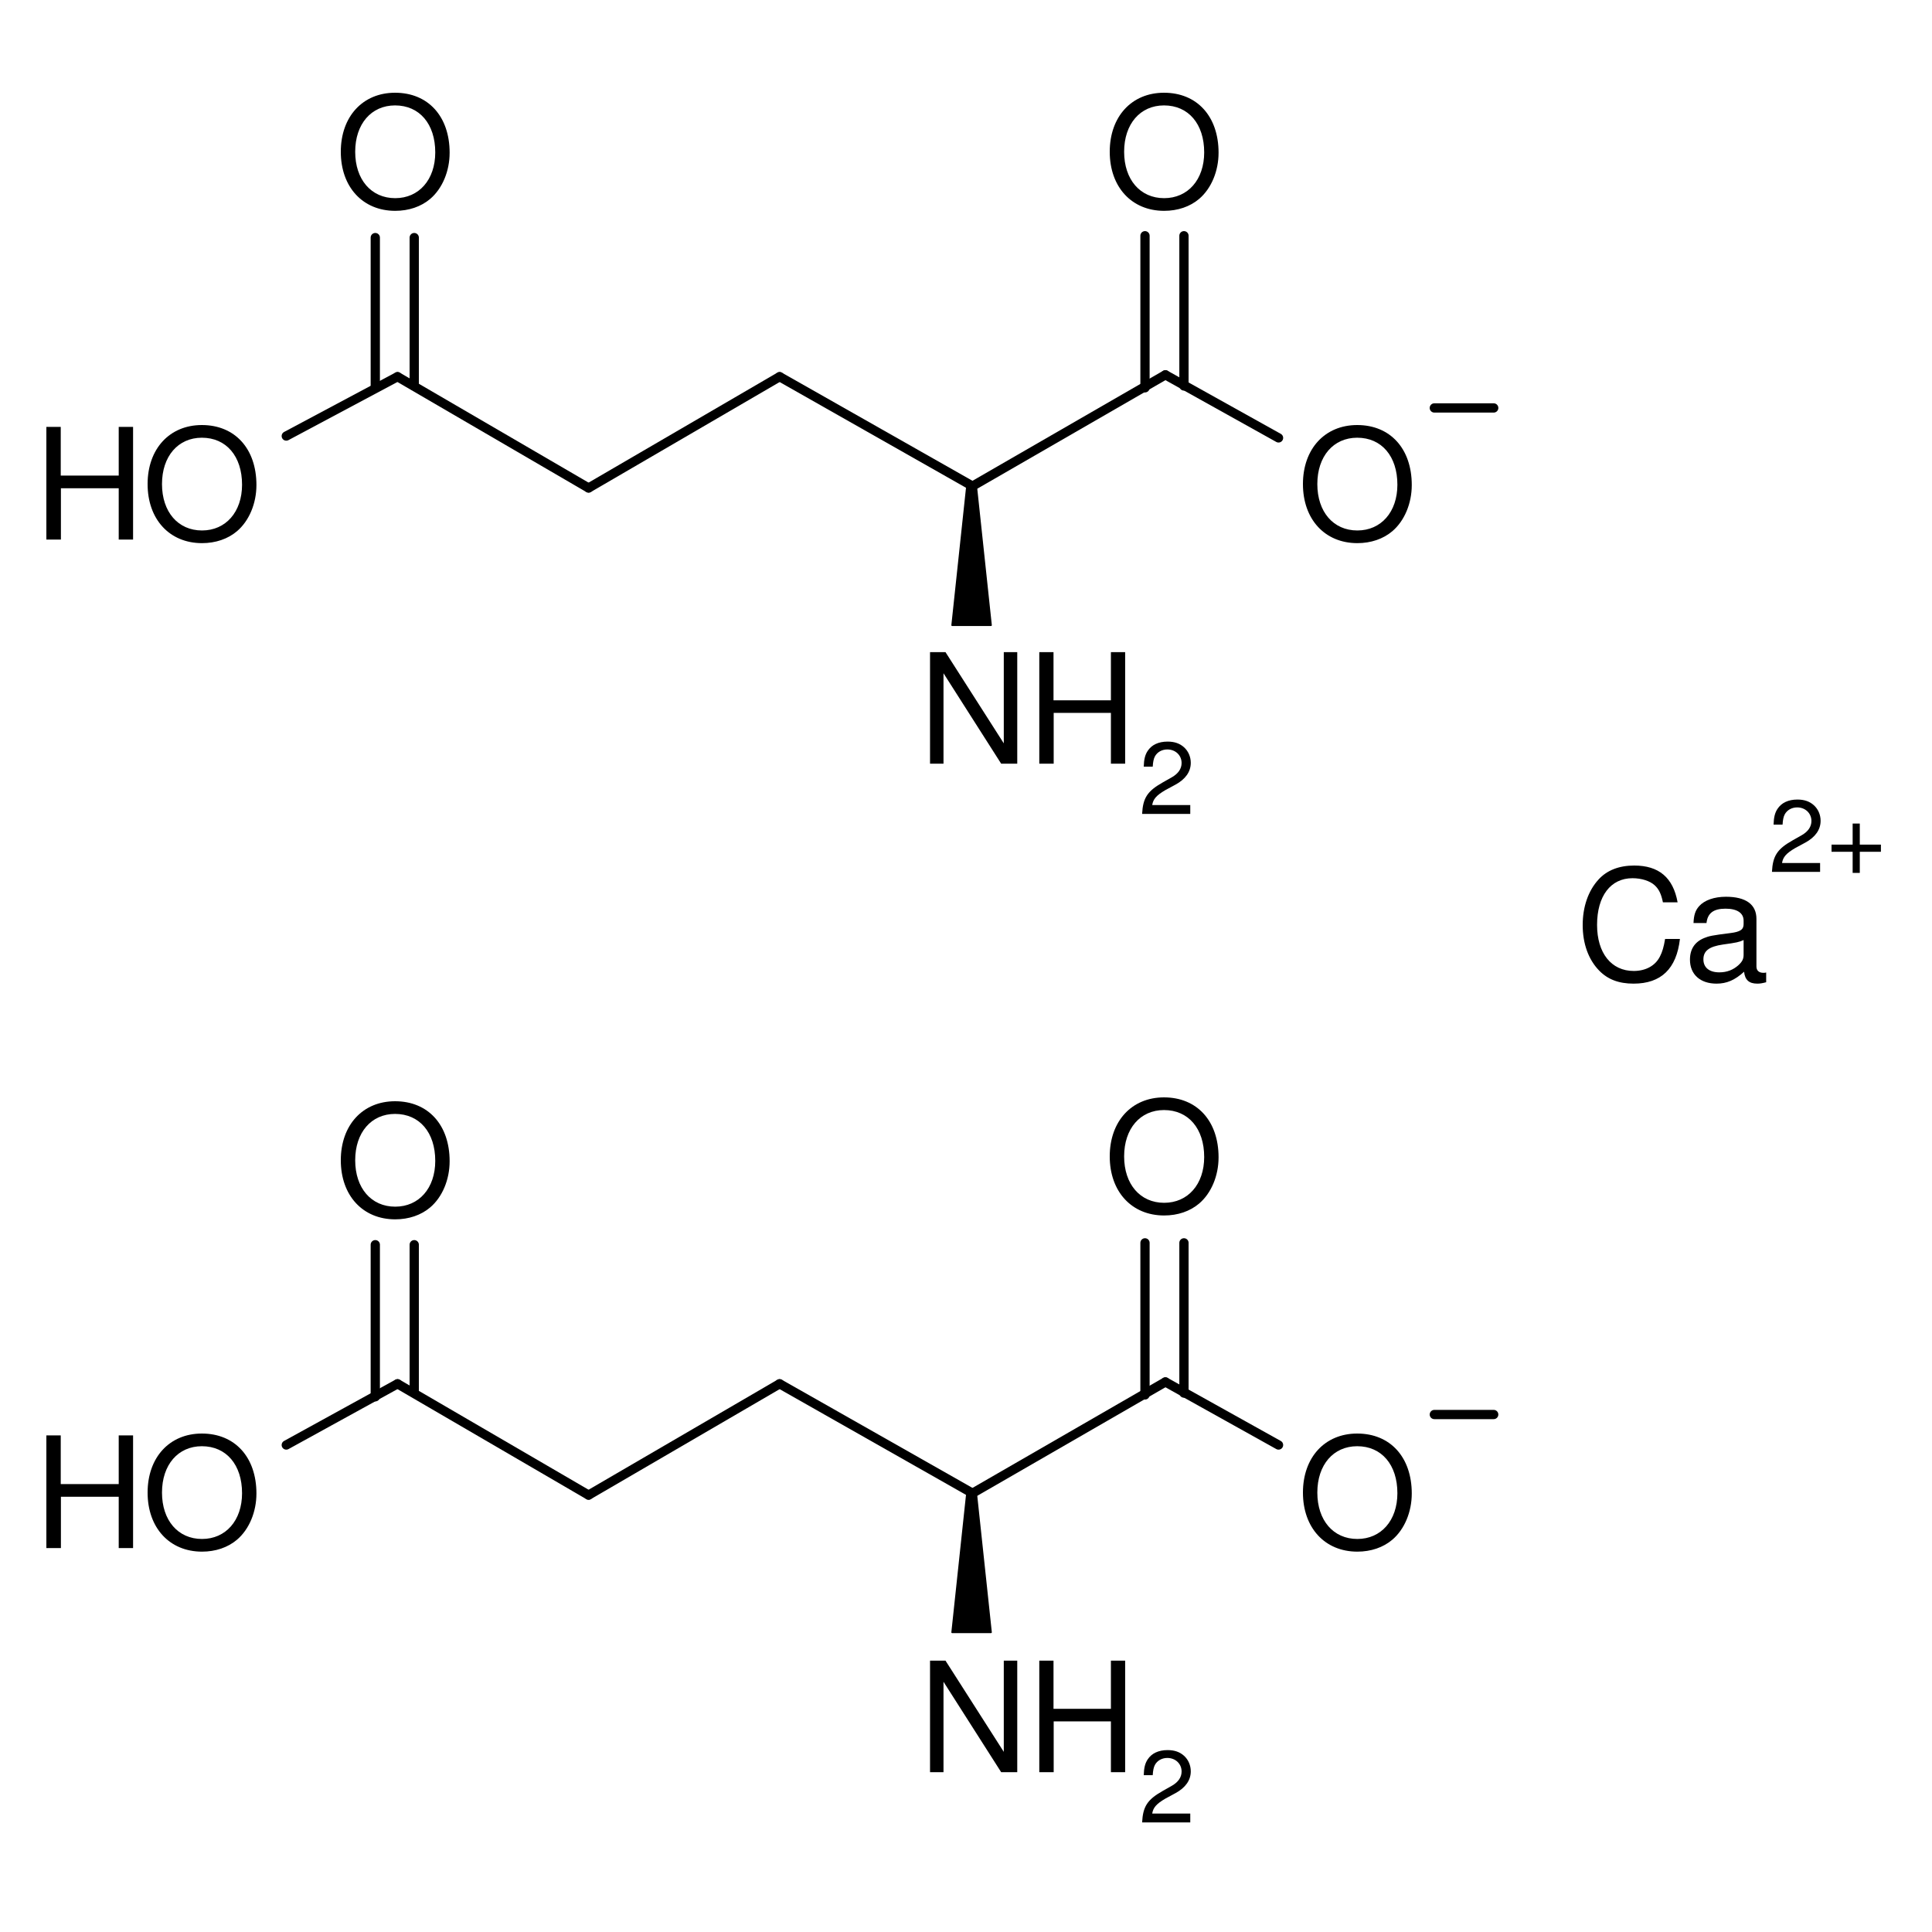 <?xml version="1.0" encoding="UTF-8" standalone="no"?>
<svg
   xmlns:dc="http://purl.org/dc/elements/1.1/"
   xmlns:cc="http://creativecommons.org/ns#"
   xmlns:rdf="http://www.w3.org/1999/02/22-rdf-syntax-ns#"
   xmlns:svg="http://www.w3.org/2000/svg"
   xmlns="http://www.w3.org/2000/svg"
   xmlns:sodipodi="http://sodipodi.sourceforge.net/DTD/sodipodi-0.dtd"
   xmlns:inkscape="http://www.inkscape.org/namespaces/inkscape"
   width="125pt"
   height="125pt"
   viewBox="0 0 125 125"
   id="svg2"
   sodipodi:version="0.32"
   inkscape:version="0.46"
   sodipodi:docname="Calcium diglutamate.svg"
   inkscape:output_extension="org.inkscape.output.svg.inkscape">
  <defs
     id="defs189">
    <inkscape:perspective
       sodipodi:type="inkscape:persp3d"
       inkscape:vp_x="0 : 78.125 : 1"
       inkscape:vp_y="0 : 1000 : 0"
       inkscape:vp_z="156.25 : 78.125 : 1"
       inkscape:persp3d-origin="78.125 : 52.083333 : 1"
       id="perspective193" />
  </defs>
  <sodipodi:namedview
     inkscape:window-height="808"
     inkscape:window-width="1152"
     inkscape:pageshadow="2"
     inkscape:pageopacity="0.0"
     guidetolerance="10.0"
     gridtolerance="10.0"
     objecttolerance="10.0"
     borderopacity="1.0"
     bordercolor="#666666"
     pagecolor="#ffffff"
     id="base"
     showgrid="false"
     inkscape:zoom="2"
     inkscape:cx="36.594661"
     inkscape:cy="30.324074"
     inkscape:window-x="-4"
     inkscape:window-y="-4"
     inkscape:current-layer="svg2" />
  <g
     transform="translate(25.721, 24.372)"
     style="fill:none; stroke:#000000; stroke-width:0.599; stroke-linecap:round; stroke-linejoin:round; stroke-dasharray:none;"
     id="g4">
    <path
       d="M0 0 C0 0 12.36 7.2 12.36 7.2 "
       id="path6" />
  </g>
  <g
     transform="translate(38.081, 24.372)"
     style="fill:none; stroke:#000000; stroke-width:0.599; stroke-linecap:round; stroke-linejoin:round; stroke-dasharray:none;"
     id="g8">
    <path
       d="M0 7.2 C0 7.2 12.36 0 12.36 0 "
       id="path10" />
  </g>
  <g
     transform="translate(50.441, 24.372)"
     style="fill:none; stroke:#000000; stroke-width:0.599; stroke-linecap:round; stroke-linejoin:round; stroke-dasharray:none;"
     id="g12">
    <path
       d="M0 0 C0 0 12.48 7.08 12.48 7.08 "
       id="path14" />
  </g>
  <g
     transform="translate(62.921, 24.252)"
     style="fill:none; stroke:#000000; stroke-width:0.599; stroke-linecap:round; stroke-linejoin:round; stroke-dasharray:none;"
     id="g16">
    <path
       d="M0 7.2 C0 7.2 12.48 0 12.48 0 "
       id="path18" />
  </g>
  <g
     transform="translate(84.3, 27.5)"
     style="fill:#000000; fill-rule:evenodd; stroke:none; stroke-width:0.599; stroke-linecap:butt; stroke-linejoin:miter; stroke-dasharray:none;"
     id="g20">
    <path
       d="M3.511 0 C1.42 0 0 1.54 0 3.82 C0 6.1 1.42 7.641 3.52 7.641 C4.4 7.641 5.19 7.371 5.781 6.871 C6.571 6.201 7.041 5.071 7.041 3.881 C7.041 1.53 5.651 0 3.511 0 Z M3.511 0.82 C5.091 0.82 6.111 2.02 6.111 3.86 C6.111 5.621 5.06 6.821 3.52 6.821 C1.971 6.821 0.931 5.621 0.931 3.82 C0.931 2.02 1.971 0.82 3.511 0.82 Z"
       id="path22" />
  </g>
  <g
     transform="translate(92.801, 26.172)"
     style="fill:none; stroke:#000000; stroke-width:0.1; stroke-linecap:round; stroke-linejoin:round; stroke-dasharray:none;"
     id="g24">
    <path
       d="M 2.0795866e-14,0.222 C 2.0795866e-14,0.222 3.841,0.222 3.841,0.222"
       id="path26"
       style="stroke-width:0.601" />
  </g>
  <g
     transform="translate(71.8, 6)"
     style="fill:#000000; fill-rule:evenodd; stroke:none; stroke-width:0.1; stroke-linecap:butt; stroke-linejoin:miter; stroke-dasharray:none;"
     id="g28">
    <path
       d="M3.511 0 C1.42 0 0 1.54 0 3.82 C0 6.1 1.42 7.641 3.52 7.641 C4.4 7.641 5.19 7.371 5.781 6.871 C6.571 6.201 7.041 5.071 7.041 3.881 C7.041 1.53 5.651 0 3.511 0 Z M3.511 0.82 C5.091 0.82 6.111 2.02 6.111 3.86 C6.111 5.621 5.06 6.821 3.52 6.821 C1.971 6.821 0.931 5.621 0.931 3.82 C0.931 2.02 1.971 0.82 3.511 0.82 Z"
       id="path30" />
  </g>
  <g
     transform="translate(75.401, 24.252)"
     style="fill:none; stroke:#000000; stroke-width:0.599; stroke-linecap:round; stroke-linejoin:round; stroke-dasharray:none;"
     id="g32">
    <path
       d="M0 0 C0 0 7.32 4.08 7.32 4.08 "
       id="path34" />
  </g>
  <g
     transform="translate(76.602, 15.252)"
     style="fill:none; stroke:#000000; stroke-width:0.599; stroke-linecap:round; stroke-linejoin:round; stroke-dasharray:none;"
     id="g36">
    <path
       d="M0 9.72 C0 9.72 0 0 0 0 "
       id="path38" />
  </g>
  <g
     transform="translate(74.081, 15.252)"
     style="fill:none; stroke:#000000; stroke-width:0.599; stroke-linecap:round; stroke-linejoin:round; stroke-dasharray:none;"
     id="g40">
    <path
       d="M0 9.84 C0 9.84 0 0 0 0 "
       id="path42" />
  </g>
  <g
     transform="translate(60.173, 42.193)"
     style="fill:#000000; fill-rule:evenodd; stroke:none; stroke-width:0.599; stroke-linecap:butt; stroke-linejoin:miter; stroke-dasharray:none;"
     id="g44">
    <path
       d="M5.643 0 C5.643 0 4.772 0 4.772 0 C4.772 0 4.772 5.902 4.772 5.902 C4.772 5.902 1 0 1 0 C1 0 0 0 0 0 C0 0 0 7.218 0 7.218 C0 7.218 0.871 7.218 0.871 7.218 C0.871 7.218 0.871 1.366 0.871 1.366 C0.871 1.366 4.603 7.218 4.603 7.218 C4.603 7.218 5.643 7.218 5.643 7.218 C5.643 7.218 5.643 0 5.643 0 Z"
       id="path46" />
  </g>
  <g
     transform="translate(67.242, 42.193)"
     style="fill:#000000; fill-rule:evenodd; stroke:none; stroke-width:0.599; stroke-linecap:butt; stroke-linejoin:miter; stroke-dasharray:none;"
     id="g48">
    <path
       d="M4.634 3.931 C4.634 3.931 4.634 7.218 4.634 7.218 C4.634 7.218 5.555 7.218 5.555 7.218 C5.555 7.218 5.555 0 5.555 0 C5.555 0 4.634 0 4.634 0 C4.634 0 4.634 3.118 4.634 3.118 C4.634 3.118 0.92 3.118 0.92 3.118 C0.92 3.118 0.92 0 0.92 0 C0.92 0 0 0 0 0 C0 0 0 7.218 0 7.218 C0 7.218 0.931 7.218 0.931 7.218 C0.931 7.218 0.931 3.931 0.931 3.931 C0.931 3.931 4.634 3.931 4.634 3.931 Z"
       id="path50" />
  </g>
  <g
     transform="translate(73.895, 47.981)"
     style="fill:#000000; fill-rule:evenodd; stroke:none; stroke-width:0.599; stroke-linecap:butt; stroke-linejoin:miter; stroke-dasharray:none;"
     id="g52">
    <path
       d="M3.115 4.106 C3.115 4.106 0.653 4.106 0.653 4.106 C0.713 3.723 0.923 3.479 1.498 3.142 C1.498 3.142 2.158 2.785 2.158 2.785 C2.811 2.429 3.148 1.948 3.148 1.373 C3.148 0.984 2.99 0.62 2.713 0.369 C2.435 0.118 2.092 0 1.65 0 C1.055 0 0.613 0.211 0.356 0.607 C0.191 0.858 0.118 1.149 0.105 1.623 C0.105 1.623 0.686 1.623 0.686 1.623 C0.706 1.307 0.746 1.116 0.825 0.963 C0.976 0.68 1.28 0.508 1.629 0.508 C2.158 0.508 2.554 0.884 2.554 1.386 C2.554 1.756 2.337 2.073 1.921 2.31 C1.921 2.31 1.313 2.654 1.313 2.654 C0.337 3.208 0.052 3.651 0 4.68 C0 4.68 3.115 4.68 3.115 4.68 C3.115 4.68 3.115 4.106 3.115 4.106 Z"
       id="path54" />
  </g>
  <g
     transform="translate(61.602, 31.452)"
     style="fill:#000000; fill-rule:evenodd; stroke:none; stroke-width:0.12; stroke-linecap:butt; stroke-linejoin:miter; stroke-dasharray:none;"
     id="g56">
    <path
       d="M1.559 0 C1.559 0 0.96 0 0.96 0 C0.96 0 0 9 0 9 C0 9 1.319 9 1.319 9 C1.319 9 2.519 9 2.519 9 C2.519 9 1.559 0 1.559 0 Z"
       id="path58" />
  </g>
  <g
     transform="translate(61.602, 31.452)"
     style="fill:none; stroke:#000000; stroke-width:0.1; stroke-linecap:round; stroke-linejoin:round; stroke-dasharray:none;"
     id="g60">
    <path
       d="M1.559 0 C1.559 0 0.96 0 0.96 0 C0.96 0 0 9 0 9 C0 9 1.319 9 1.319 9 C1.319 9 2.519 9 2.519 9 C2.519 9 1.559 0 1.559 0 Z"
       id="path62" />
  </g>
  <g
     transform="translate(22.05, 6)"
     style="fill:#000000; fill-rule:evenodd; stroke:none; stroke-width:0.1; stroke-linecap:butt; stroke-linejoin:miter; stroke-dasharray:none;"
     id="g64">
    <path
       d="M3.511 0 C1.42 0 0 1.54 0 3.82 C0 6.1 1.42 7.641 3.52 7.641 C4.4 7.641 5.19 7.371 5.781 6.871 C6.571 6.201 7.041 5.071 7.041 3.881 C7.041 1.53 5.651 0 3.511 0 Z M3.511 0.82 C5.091 0.82 6.111 2.02 6.111 3.86 C6.111 5.621 5.06 6.821 3.52 6.821 C1.971 6.821 0.931 5.621 0.931 3.82 C0.931 2.02 1.971 0.82 3.511 0.82 Z"
       id="path66" />
  </g>
  <g
     transform="translate(9.55, 27.5)"
     style="fill:#000000; fill-rule:evenodd; stroke:none; stroke-width:0.1; stroke-linecap:butt; stroke-linejoin:miter; stroke-dasharray:none;"
     id="g68">
    <path
       d="M3.511 0 C1.42 0 0 1.54 0 3.82 C0 6.1 1.42 7.641 3.52 7.641 C4.4 7.641 5.19 7.371 5.781 6.871 C6.571 6.201 7.041 5.071 7.041 3.881 C7.041 1.53 5.651 0 3.511 0 Z M3.511 0.82 C5.091 0.82 6.111 2.02 6.111 3.86 C6.111 5.621 5.06 6.821 3.52 6.821 C1.971 6.821 0.931 5.621 0.931 3.82 C0.931 2.02 1.971 0.82 3.511 0.82 Z"
       id="path70" />
  </g>
  <g
     transform="translate(3, 27.62)"
     style="fill:#000000; fill-rule:evenodd; stroke:none; stroke-width:0.1; stroke-linecap:butt; stroke-linejoin:miter; stroke-dasharray:none;"
     id="g72">
    <path
       d="M4.681 3.971 C4.681 3.971 4.681 7.291 4.681 7.291 C4.681 7.291 5.61 7.291 5.61 7.291 C5.61 7.291 5.61 0 5.61 0 C5.61 0 4.681 0 4.681 0 C4.681 0 4.681 3.15 4.681 3.15 C4.681 3.15 0.93 3.15 0.93 3.15 C0.93 3.15 0.93 0 0.93 0 C0.93 0 0 0 0 0 C0 0 0 7.291 0 7.291 C0 7.291 0.941 7.291 0.941 7.291 C0.941 7.291 0.941 3.971 0.941 3.971 C0.941 3.971 4.681 3.971 4.681 3.971 Z"
       id="path74" />
  </g>
  <g
     transform="translate(26.801, 15.372)"
     style="fill:none; stroke:#000000; stroke-width:0.599; stroke-linecap:round; stroke-linejoin:round; stroke-dasharray:none;"
     id="g76">
    <path
       d="M0 9.6 C0 9.6 0 0 0 0 "
       id="path78" />
  </g>
  <g
     transform="translate(24.281, 15.372)"
     style="fill:none; stroke:#000000; stroke-width:0.599; stroke-linecap:round; stroke-linejoin:round; stroke-dasharray:none;"
     id="g80">
    <path
       d="M0 9.72 C0 9.72 0 0 0 0 "
       id="path82" />
  </g>
  <g
     transform="translate(18.522, 24.372)"
     style="fill:none; stroke:#000000; stroke-width:0.599; stroke-linecap:round; stroke-linejoin:round; stroke-dasharray:none;"
     id="g84">
    <path
       d="M7.199 0 C7.199 0 0 3.84 0 3.84 "
       id="path86" />
  </g>
  <g
     transform="translate(25.721, 89.532)"
     style="fill:none; stroke:#000000; stroke-width:0.599; stroke-linecap:round; stroke-linejoin:round; stroke-dasharray:none;"
     id="g88">
    <path
       d="M0 0 C0 0 12.36 7.2 12.36 7.2 "
       id="path90" />
  </g>
  <g
     transform="translate(38.081, 89.532)"
     style="fill:none; stroke:#000000; stroke-width:0.599; stroke-linecap:round; stroke-linejoin:round; stroke-dasharray:none;"
     id="g92">
    <path
       d="M0 7.2 C0 7.2 12.36 0 12.36 0 "
       id="path94" />
  </g>
  <g
     transform="translate(50.441, 89.532)"
     style="fill:none; stroke:#000000; stroke-width:0.599; stroke-linecap:round; stroke-linejoin:round; stroke-dasharray:none;"
     id="g96">
    <path
       d="M0 0 C0 0 12.48 7.08 12.48 7.08 "
       id="path98" />
  </g>
  <g
     transform="translate(62.921, 89.412)"
     style="fill:none; stroke:#000000; stroke-width:0.599; stroke-linecap:round; stroke-linejoin:round; stroke-dasharray:none;"
     id="g100">
    <path
       d="M0 7.2 C0 7.2 12.48 0 12.48 0 "
       id="path102" />
  </g>
  <g
     transform="translate(84.3, 92.75)"
     style="fill:#000000; fill-rule:evenodd; stroke:none; stroke-width:0.599; stroke-linecap:butt; stroke-linejoin:miter; stroke-dasharray:none;"
     id="g104">
    <path
       d="M3.511 0 C1.42 0 0 1.54 0 3.82 C0 6.1 1.42 7.641 3.52 7.641 C4.4 7.641 5.19 7.371 5.781 6.871 C6.571 6.201 7.041 5.071 7.041 3.881 C7.041 1.53 5.651 0 3.511 0 Z M3.511 0.82 C5.091 0.82 6.111 2.02 6.111 3.86 C6.111 5.621 5.06 6.821 3.52 6.821 C1.971 6.821 0.931 5.621 0.931 3.82 C0.931 2.02 1.971 0.82 3.511 0.82 Z"
       id="path106" />
  </g>
  <g
     transform="translate(92.801, 91.332)"
     style="fill:none; stroke:#000000; stroke-width:0.1; stroke-linecap:round; stroke-linejoin:round; stroke-dasharray:none;"
     id="g108">
    <path
       d="M 1.8485214e-14,0.187 C 1.8485214e-14,0.187 3.841,0.187 3.841,0.187"
       id="path110"
       style="stroke-width:0.599" />
  </g>
  <g
     transform="translate(71.8, 71)"
     style="fill:#000000; fill-rule:evenodd; stroke:none; stroke-width:0.1; stroke-linecap:butt; stroke-linejoin:miter; stroke-dasharray:none;"
     id="g112">
    <path
       d="M3.511 0 C1.42 0 0 1.54 0 3.82 C0 6.1 1.42 7.641 3.52 7.641 C4.4 7.641 5.19 7.371 5.781 6.871 C6.571 6.201 7.041 5.071 7.041 3.881 C7.041 1.53 5.651 0 3.511 0 Z M3.511 0.82 C5.091 0.82 6.111 2.02 6.111 3.86 C6.111 5.621 5.06 6.821 3.52 6.821 C1.971 6.821 0.931 5.621 0.931 3.82 C0.931 2.02 1.971 0.82 3.511 0.82 Z"
       id="path114" />
  </g>
  <g
     transform="translate(75.401, 89.412)"
     style="fill:none; stroke:#000000; stroke-width:0.599; stroke-linecap:round; stroke-linejoin:round; stroke-dasharray:none;"
     id="g116">
    <path
       d="M0 0 C0 0 7.32 4.08 7.32 4.08 "
       id="path118" />
  </g>
  <g
     transform="translate(76.602, 80.412)"
     style="fill:none; stroke:#000000; stroke-width:0.599; stroke-linecap:round; stroke-linejoin:round; stroke-dasharray:none;"
     id="g120">
    <path
       d="M0 9.72 C0 9.72 0 0 0 0 "
       id="path122" />
  </g>
  <g
     transform="translate(74.081, 80.412)"
     style="fill:none; stroke:#000000; stroke-width:0.599; stroke-linecap:round; stroke-linejoin:round; stroke-dasharray:none;"
     id="g124">
    <path
       d="M0 9.84 C0 9.84 0 0 0 0 "
       id="path126" />
  </g>
  <g
     transform="translate(60.173, 107.443)"
     style="fill:#000000; fill-rule:evenodd; stroke:none; stroke-width:0.599; stroke-linecap:butt; stroke-linejoin:miter; stroke-dasharray:none;"
     id="g128">
    <path
       d="M5.643 0 C5.643 0 4.772 0 4.772 0 C4.772 0 4.772 5.902 4.772 5.902 C4.772 5.902 1 0 1 0 C1 0 0 0 0 0 C0 0 0 7.218 0 7.218 C0 7.218 0.871 7.218 0.871 7.218 C0.871 7.218 0.871 1.366 0.871 1.366 C0.871 1.366 4.603 7.218 4.603 7.218 C4.603 7.218 5.643 7.218 5.643 7.218 C5.643 7.218 5.643 0 5.643 0 Z"
       id="path130" />
  </g>
  <g
     transform="translate(67.242, 107.443)"
     style="fill:#000000; fill-rule:evenodd; stroke:none; stroke-width:0.599; stroke-linecap:butt; stroke-linejoin:miter; stroke-dasharray:none;"
     id="g132">
    <path
       d="M4.634 3.931 C4.634 3.931 4.634 7.218 4.634 7.218 C4.634 7.218 5.555 7.218 5.555 7.218 C5.555 7.218 5.555 0 5.555 0 C5.555 0 4.634 0 4.634 0 C4.634 0 4.634 3.118 4.634 3.118 C4.634 3.118 0.92 3.118 0.92 3.118 C0.92 3.118 0.92 0 0.92 0 C0.92 0 0 0 0 0 C0 0 0 7.218 0 7.218 C0 7.218 0.931 7.218 0.931 7.218 C0.931 7.218 0.931 3.931 0.931 3.931 C0.931 3.931 4.634 3.931 4.634 3.931 Z"
       id="path134" />
  </g>
  <g
     transform="translate(73.895, 113.231)"
     style="fill:#000000; fill-rule:evenodd; stroke:none; stroke-width:0.599; stroke-linecap:butt; stroke-linejoin:miter; stroke-dasharray:none;"
     id="g136">
    <path
       d="M3.115 4.106 C3.115 4.106 0.653 4.106 0.653 4.106 C0.713 3.723 0.923 3.479 1.498 3.142 C1.498 3.142 2.158 2.785 2.158 2.785 C2.811 2.429 3.148 1.948 3.148 1.373 C3.148 0.984 2.99 0.62 2.713 0.369 C2.435 0.118 2.092 0 1.65 0 C1.055 0 0.613 0.211 0.356 0.607 C0.191 0.858 0.118 1.149 0.105 1.623 C0.105 1.623 0.686 1.623 0.686 1.623 C0.706 1.307 0.746 1.116 0.825 0.963 C0.976 0.68 1.28 0.508 1.629 0.508 C2.158 0.508 2.554 0.884 2.554 1.386 C2.554 1.756 2.337 2.073 1.921 2.31 C1.921 2.31 1.313 2.654 1.313 2.654 C0.337 3.208 0.052 3.651 0 4.68 C0 4.68 3.115 4.68 3.115 4.68 C3.115 4.68 3.115 4.106 3.115 4.106 Z"
       id="path138" />
  </g>
  <g
     transform="translate(61.602, 96.612)"
     style="fill:#000000; fill-rule:evenodd; stroke:none; stroke-width:0.12; stroke-linecap:butt; stroke-linejoin:miter; stroke-dasharray:none;"
     id="g140">
    <path
       d="M1.559 0 C1.559 0 0.96 0 0.96 0 C0.96 0 0 9 0 9 C0 9 1.319 9 1.319 9 C1.319 9 2.519 9 2.519 9 C2.519 9 1.559 0 1.559 0 Z"
       id="path142" />
  </g>
  <g
     transform="translate(61.602, 96.612)"
     style="fill:none; stroke:#000000; stroke-width:0.1; stroke-linecap:round; stroke-linejoin:round; stroke-dasharray:none;"
     id="g144">
    <path
       d="M1.559 0 C1.559 0 0.96 0 0.96 0 C0.96 0 0 9 0 9 C0 9 1.319 9 1.319 9 C1.319 9 2.519 9 2.519 9 C2.519 9 1.559 0 1.559 0 Z"
       id="path146" />
  </g>
  <g
     transform="translate(22.05, 71.25)"
     style="fill:#000000; fill-rule:evenodd; stroke:none; stroke-width:0.1; stroke-linecap:butt; stroke-linejoin:miter; stroke-dasharray:none;"
     id="g148">
    <path
       d="M3.511 0 C1.42 0 0 1.54 0 3.82 C0 6.1 1.42 7.641 3.52 7.641 C4.4 7.641 5.19 7.371 5.781 6.871 C6.571 6.201 7.041 5.071 7.041 3.881 C7.041 1.53 5.651 0 3.511 0 Z M3.511 0.82 C5.091 0.82 6.111 2.02 6.111 3.86 C6.111 5.621 5.06 6.821 3.52 6.821 C1.971 6.821 0.931 5.621 0.931 3.82 C0.931 2.02 1.971 0.82 3.511 0.82 Z"
       id="path150" />
  </g>
  <g
     transform="translate(9.55, 92.75)"
     style="fill:#000000; fill-rule:evenodd; stroke:none; stroke-width:0.1; stroke-linecap:butt; stroke-linejoin:miter; stroke-dasharray:none;"
     id="g152">
    <path
       d="M3.511 0 C1.42 0 0 1.54 0 3.82 C0 6.1 1.42 7.641 3.52 7.641 C4.4 7.641 5.19 7.371 5.781 6.871 C6.571 6.201 7.041 5.071 7.041 3.881 C7.041 1.53 5.651 0 3.511 0 Z M3.511 0.82 C5.091 0.82 6.111 2.02 6.111 3.86 C6.111 5.621 5.06 6.821 3.52 6.821 C1.971 6.821 0.931 5.621 0.931 3.82 C0.931 2.02 1.971 0.82 3.511 0.82 Z"
       id="path154" />
  </g>
  <g
     transform="translate(3, 92.87)"
     style="fill:#000000; fill-rule:evenodd; stroke:none; stroke-width:0.1; stroke-linecap:butt; stroke-linejoin:miter; stroke-dasharray:none;"
     id="g156">
    <path
       d="M4.681 3.971 C4.681 3.971 4.681 7.291 4.681 7.291 C4.681 7.291 5.61 7.291 5.61 7.291 C5.61 7.291 5.61 0 5.61 0 C5.61 0 4.681 0 4.681 0 C4.681 0 4.681 3.15 4.681 3.15 C4.681 3.15 0.93 3.15 0.93 3.15 C0.93 3.15 0.93 0 0.93 0 C0.93 0 0 0 0 0 C0 0 0 7.291 0 7.291 C0 7.291 0.941 7.291 0.941 7.291 C0.941 7.291 0.941 3.971 0.941 3.971 C0.941 3.971 4.681 3.971 4.681 3.971 Z"
       id="path158" />
  </g>
  <g
     transform="translate(26.801, 80.532)"
     style="fill:none; stroke:#000000; stroke-width:0.599; stroke-linecap:round; stroke-linejoin:round; stroke-dasharray:none;"
     id="g160">
    <path
       d="M0 9.6 C0 9.6 0 0 0 0 "
       id="path162" />
  </g>
  <g
     transform="translate(24.281, 80.532)"
     style="fill:none; stroke:#000000; stroke-width:0.599; stroke-linecap:round; stroke-linejoin:round; stroke-dasharray:none;"
     id="g164">
    <path
       d="M0 9.84 C0 9.84 0 0 0 0 "
       id="path166" />
  </g>
  <g
     transform="translate(18.522, 89.532)"
     style="fill:none; stroke:#000000; stroke-width:0.599; stroke-linecap:round; stroke-linejoin:round; stroke-dasharray:none;"
     id="g168">
    <path
       d="M7.199 0 C7.199 0 0 3.96 0 3.96 "
       id="path170" />
  </g>
  <g
     transform="translate(102.4, 56)"
     style="fill:#000000; fill-rule:evenodd; stroke:none; stroke-width:0.599; stroke-linecap:butt; stroke-linejoin:miter; stroke-dasharray:none;"
     id="g172">
    <path
       d="M6.141 2.381 C5.851 0.78 4.931 0 3.331 0 C2.35 0 1.56 0.31 1.02 0.91 C0.36 1.631 0 2.671 0 3.85 C0 5.051 0.371 6.081 1.06 6.791 C1.621 7.371 2.34 7.641 3.291 7.641 C5.071 7.641 6.071 6.681 6.291 4.751 C6.291 4.751 5.331 4.751 5.331 4.751 C5.25 5.251 5.151 5.591 5 5.881 C4.701 6.481 4.081 6.821 3.3 6.821 C1.85 6.821 0.93 5.661 0.93 3.841 C0.93 1.971 1.81 0.82 3.22 0.82 C3.811 0.82 4.361 1 4.661 1.28 C4.931 1.53 5.081 1.841 5.191 2.381 C5.191 2.381 6.141 2.381 6.141 2.381 Z"
       id="path174" />
  </g>
  <g
     transform="translate(109.34, 58.02)"
     style="fill:#000000; fill-rule:evenodd; stroke:none; stroke-width:0.599; stroke-linecap:butt; stroke-linejoin:miter; stroke-dasharray:none;"
     id="g176">
    <path
       d="M4.931 4.901 C4.841 4.921 4.801 4.921 4.751 4.921 C4.461 4.921 4.301 4.771 4.301 4.511 C4.301 4.511 4.301 1.43 4.301 1.43 C4.301 0.5 3.62 0 2.33 0 C1.57 0 0.94 0.22 0.59 0.611 C0.351 0.88 0.25 1.18 0.23 1.701 C0.23 1.701 1.07 1.701 1.07 1.701 C1.141 1.061 1.52 0.771 2.301 0.771 C3.051 0.771 3.471 1.05 3.471 1.55 C3.471 1.55 3.471 1.771 3.471 1.771 C3.471 2.12 3.261 2.271 2.601 2.351 C1.42 2.5 1.24 2.54 0.92 2.67 C0.31 2.92 0 3.391 0 4.071 C0 5.021 0.66 5.621 1.721 5.621 C2.381 5.621 2.91 5.391 3.501 4.851 C3.56 5.381 3.82 5.621 4.36 5.621 C4.53 5.621 4.661 5.601 4.931 5.531 C4.931 5.531 4.931 4.901 4.931 4.901 Z M3.471 3.741 C3.471 4.021 3.391 4.191 3.141 4.421 C2.801 4.731 2.391 4.891 1.9 4.891 C1.25 4.891 0.87 4.58 0.87 4.051 C0.87 3.5 1.24 3.221 2.131 3.091 C3.011 2.971 3.19 2.931 3.471 2.801 C3.471 2.801 3.471 3.741 3.471 3.741 Z"
       id="path178" />
  </g>
  <g
     transform="translate(114.645, 51.731)"
     style="fill:#000000; fill-rule:evenodd; stroke:none; stroke-width:0.599; stroke-linecap:butt; stroke-linejoin:miter; stroke-dasharray:none;"
     id="g180">
    <path
       d="M3.115 4.106 C3.115 4.106 0.653 4.106 0.653 4.106 C0.713 3.723 0.923 3.479 1.498 3.142 C1.498 3.142 2.158 2.785 2.158 2.785 C2.811 2.429 3.148 1.948 3.148 1.373 C3.148 0.984 2.99 0.62 2.713 0.369 C2.435 0.118 2.092 0 1.65 0 C1.055 0 0.613 0.211 0.356 0.607 C0.191 0.858 0.118 1.149 0.105 1.623 C0.105 1.623 0.686 1.623 0.686 1.623 C0.706 1.307 0.746 1.116 0.825 0.963 C0.976 0.68 1.28 0.508 1.629 0.508 C2.158 0.508 2.554 0.884 2.554 1.386 C2.554 1.756 2.337 2.073 1.921 2.31 C1.921 2.31 1.313 2.654 1.313 2.654 C0.337 3.208 0.052 3.651 0 4.68 C0 4.68 3.115 4.68 3.115 4.68 C3.115 4.68 3.115 4.106 3.115 4.106 Z"
       id="path182" />
  </g>
  <g
     transform="translate(118.5, 53.282)"
     style="fill:#000000; fill-rule:evenodd; stroke:none; stroke-width:0.599; stroke-linecap:butt; stroke-linejoin:miter; stroke-dasharray:none;"
     id="g184">
    <path
       d="M3.195 1.366 C3.195 1.366 1.828 1.366 1.828 1.366 C1.828 1.366 1.828 0 1.828 0 C1.828 0 1.366 0 1.366 0 C1.366 0 1.366 1.366 1.366 1.366 C1.366 1.366 0 1.366 0 1.366 C0 1.366 0 1.828 0 1.828 C0 1.828 1.366 1.828 1.366 1.828 C1.366 1.828 1.366 3.195 1.366 3.195 C1.366 3.195 1.828 3.195 1.828 3.195 C1.828 3.195 1.828 1.828 1.828 1.828 C1.828 1.828 3.195 1.828 3.195 1.828 C3.195 1.828 3.195 1.366 3.195 1.366 Z"
       id="path186" />
  </g>
</svg>
